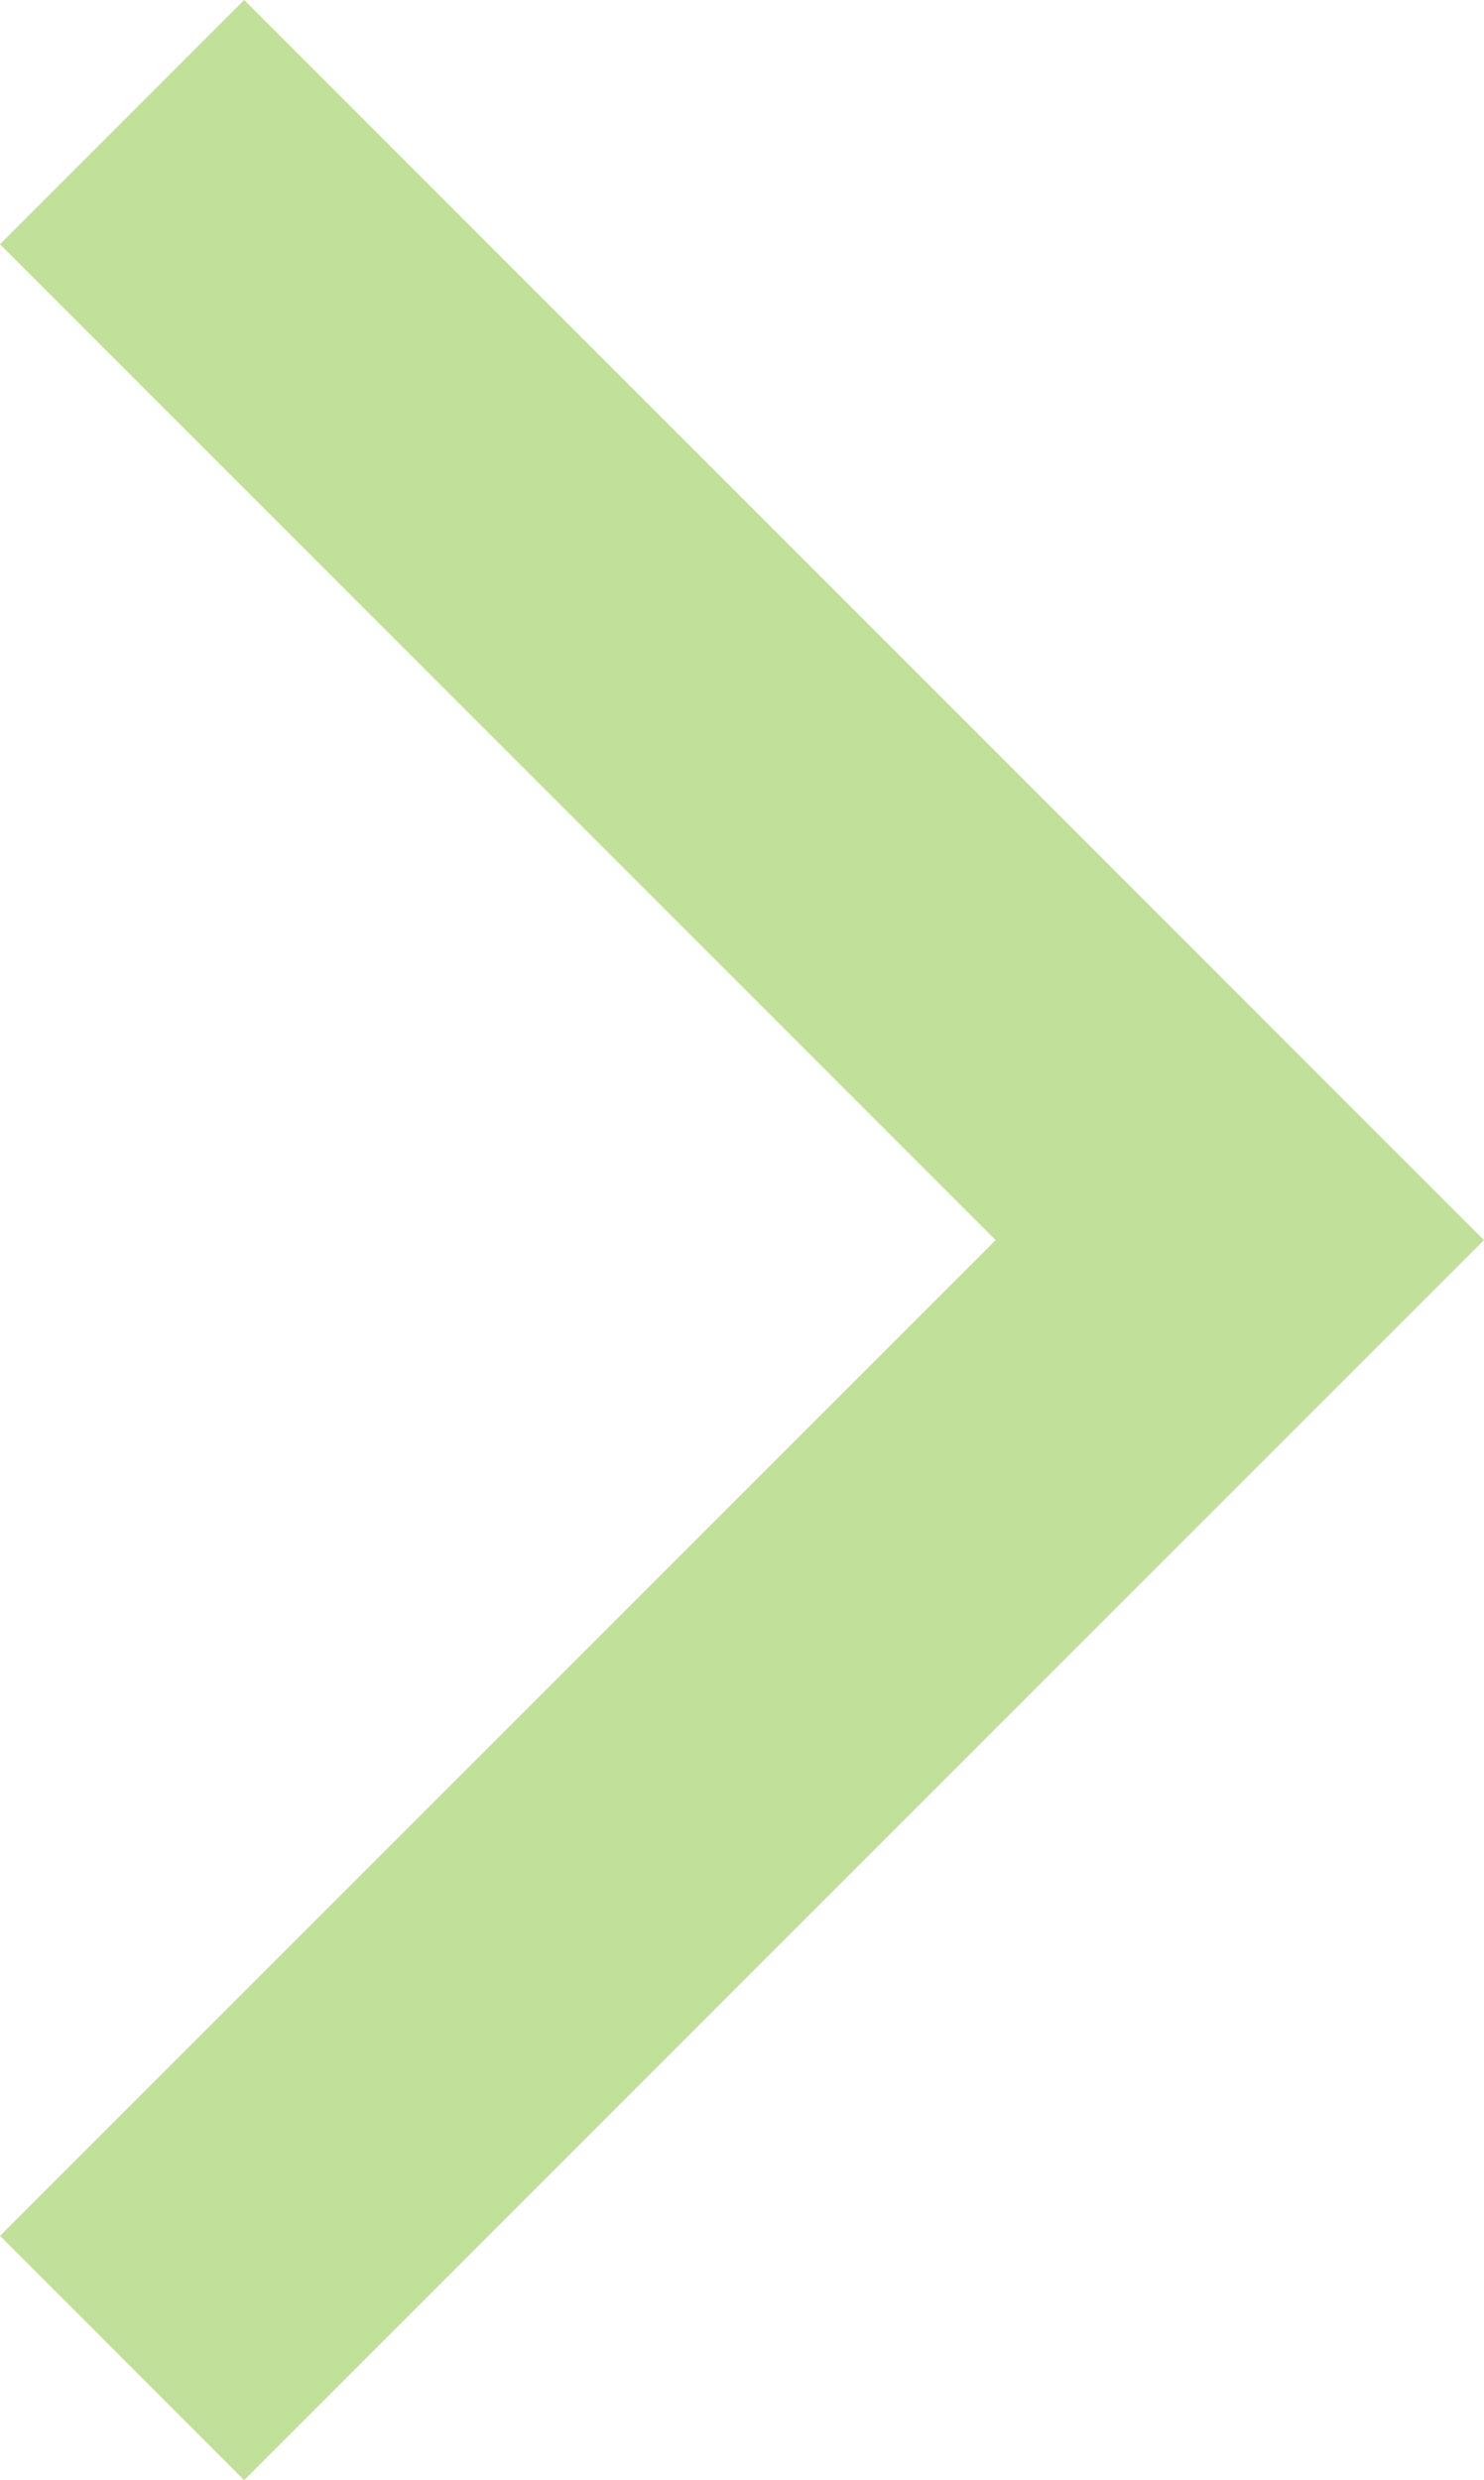 <svg xmlns="http://www.w3.org/2000/svg" viewBox="0 0 11 18.38"><defs><style>.cls-1{fill:#c1e09a;}</style></defs><title>アセット 1</title><g id="レイヤー_2" data-name="レイヤー 2"><g id="レイヤー_3" data-name="レイヤー 3"><polygon class="cls-1" points="1.81 0 0 1.81 7.38 9.19 0 16.57 1.81 18.38 11 9.19 1.81 0"/></g></g></svg>